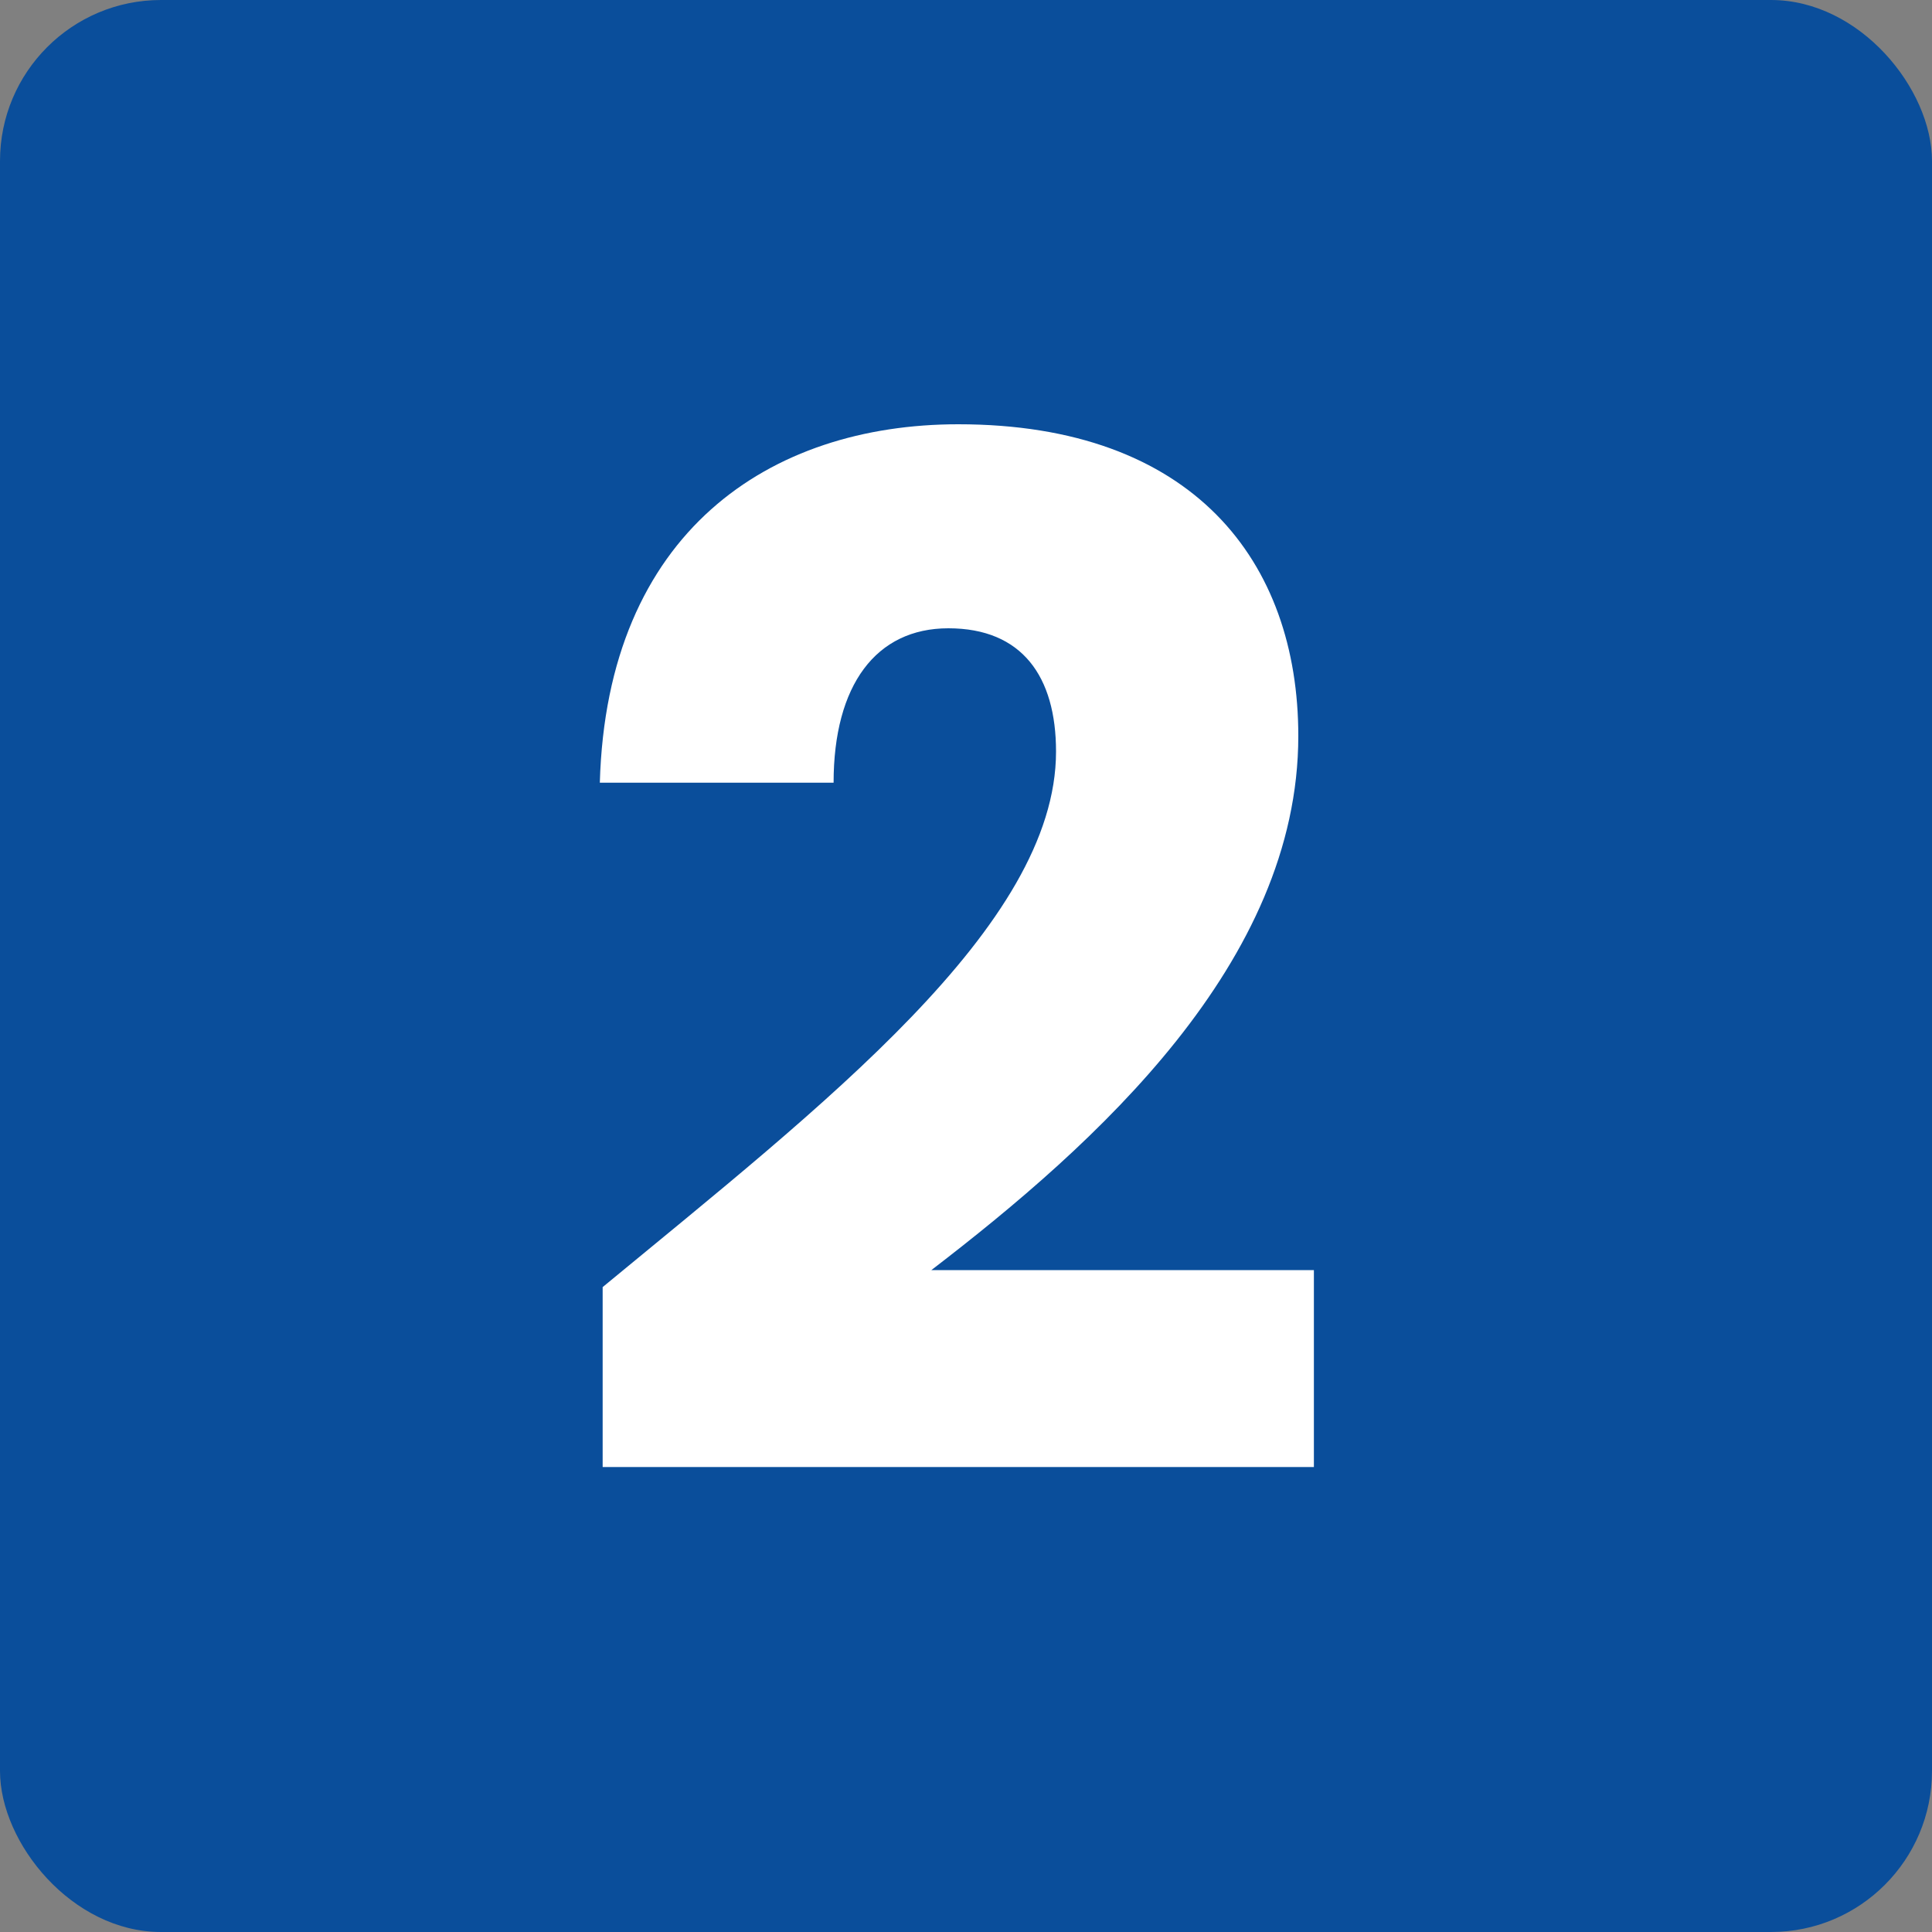 <svg width="60" height="60" viewBox="0 0 60 60" fill="none" xmlns="http://www.w3.org/2000/svg">
<rect x="0" y="0" width="60" height="60" fill="#808080" stroke="none"/>
<rect width="60" height="60" rx="5" fill="#0A4E9B"/>
<path d="M18.716 45.56H40.804V39.444H28.924C34.028 35.528 40.32 29.896 40.32 22.856C40.32 17.444 37.064 13.176 29.76 13.176C23.908 13.176 18.848 16.52 18.628 24.308H25.888C25.888 21.272 27.208 19.512 29.452 19.512C31.74 19.512 32.796 21.008 32.796 23.34C32.796 28.752 25.536 34.34 18.716 39.972V45.56Z" fill="white"/>
</svg>
